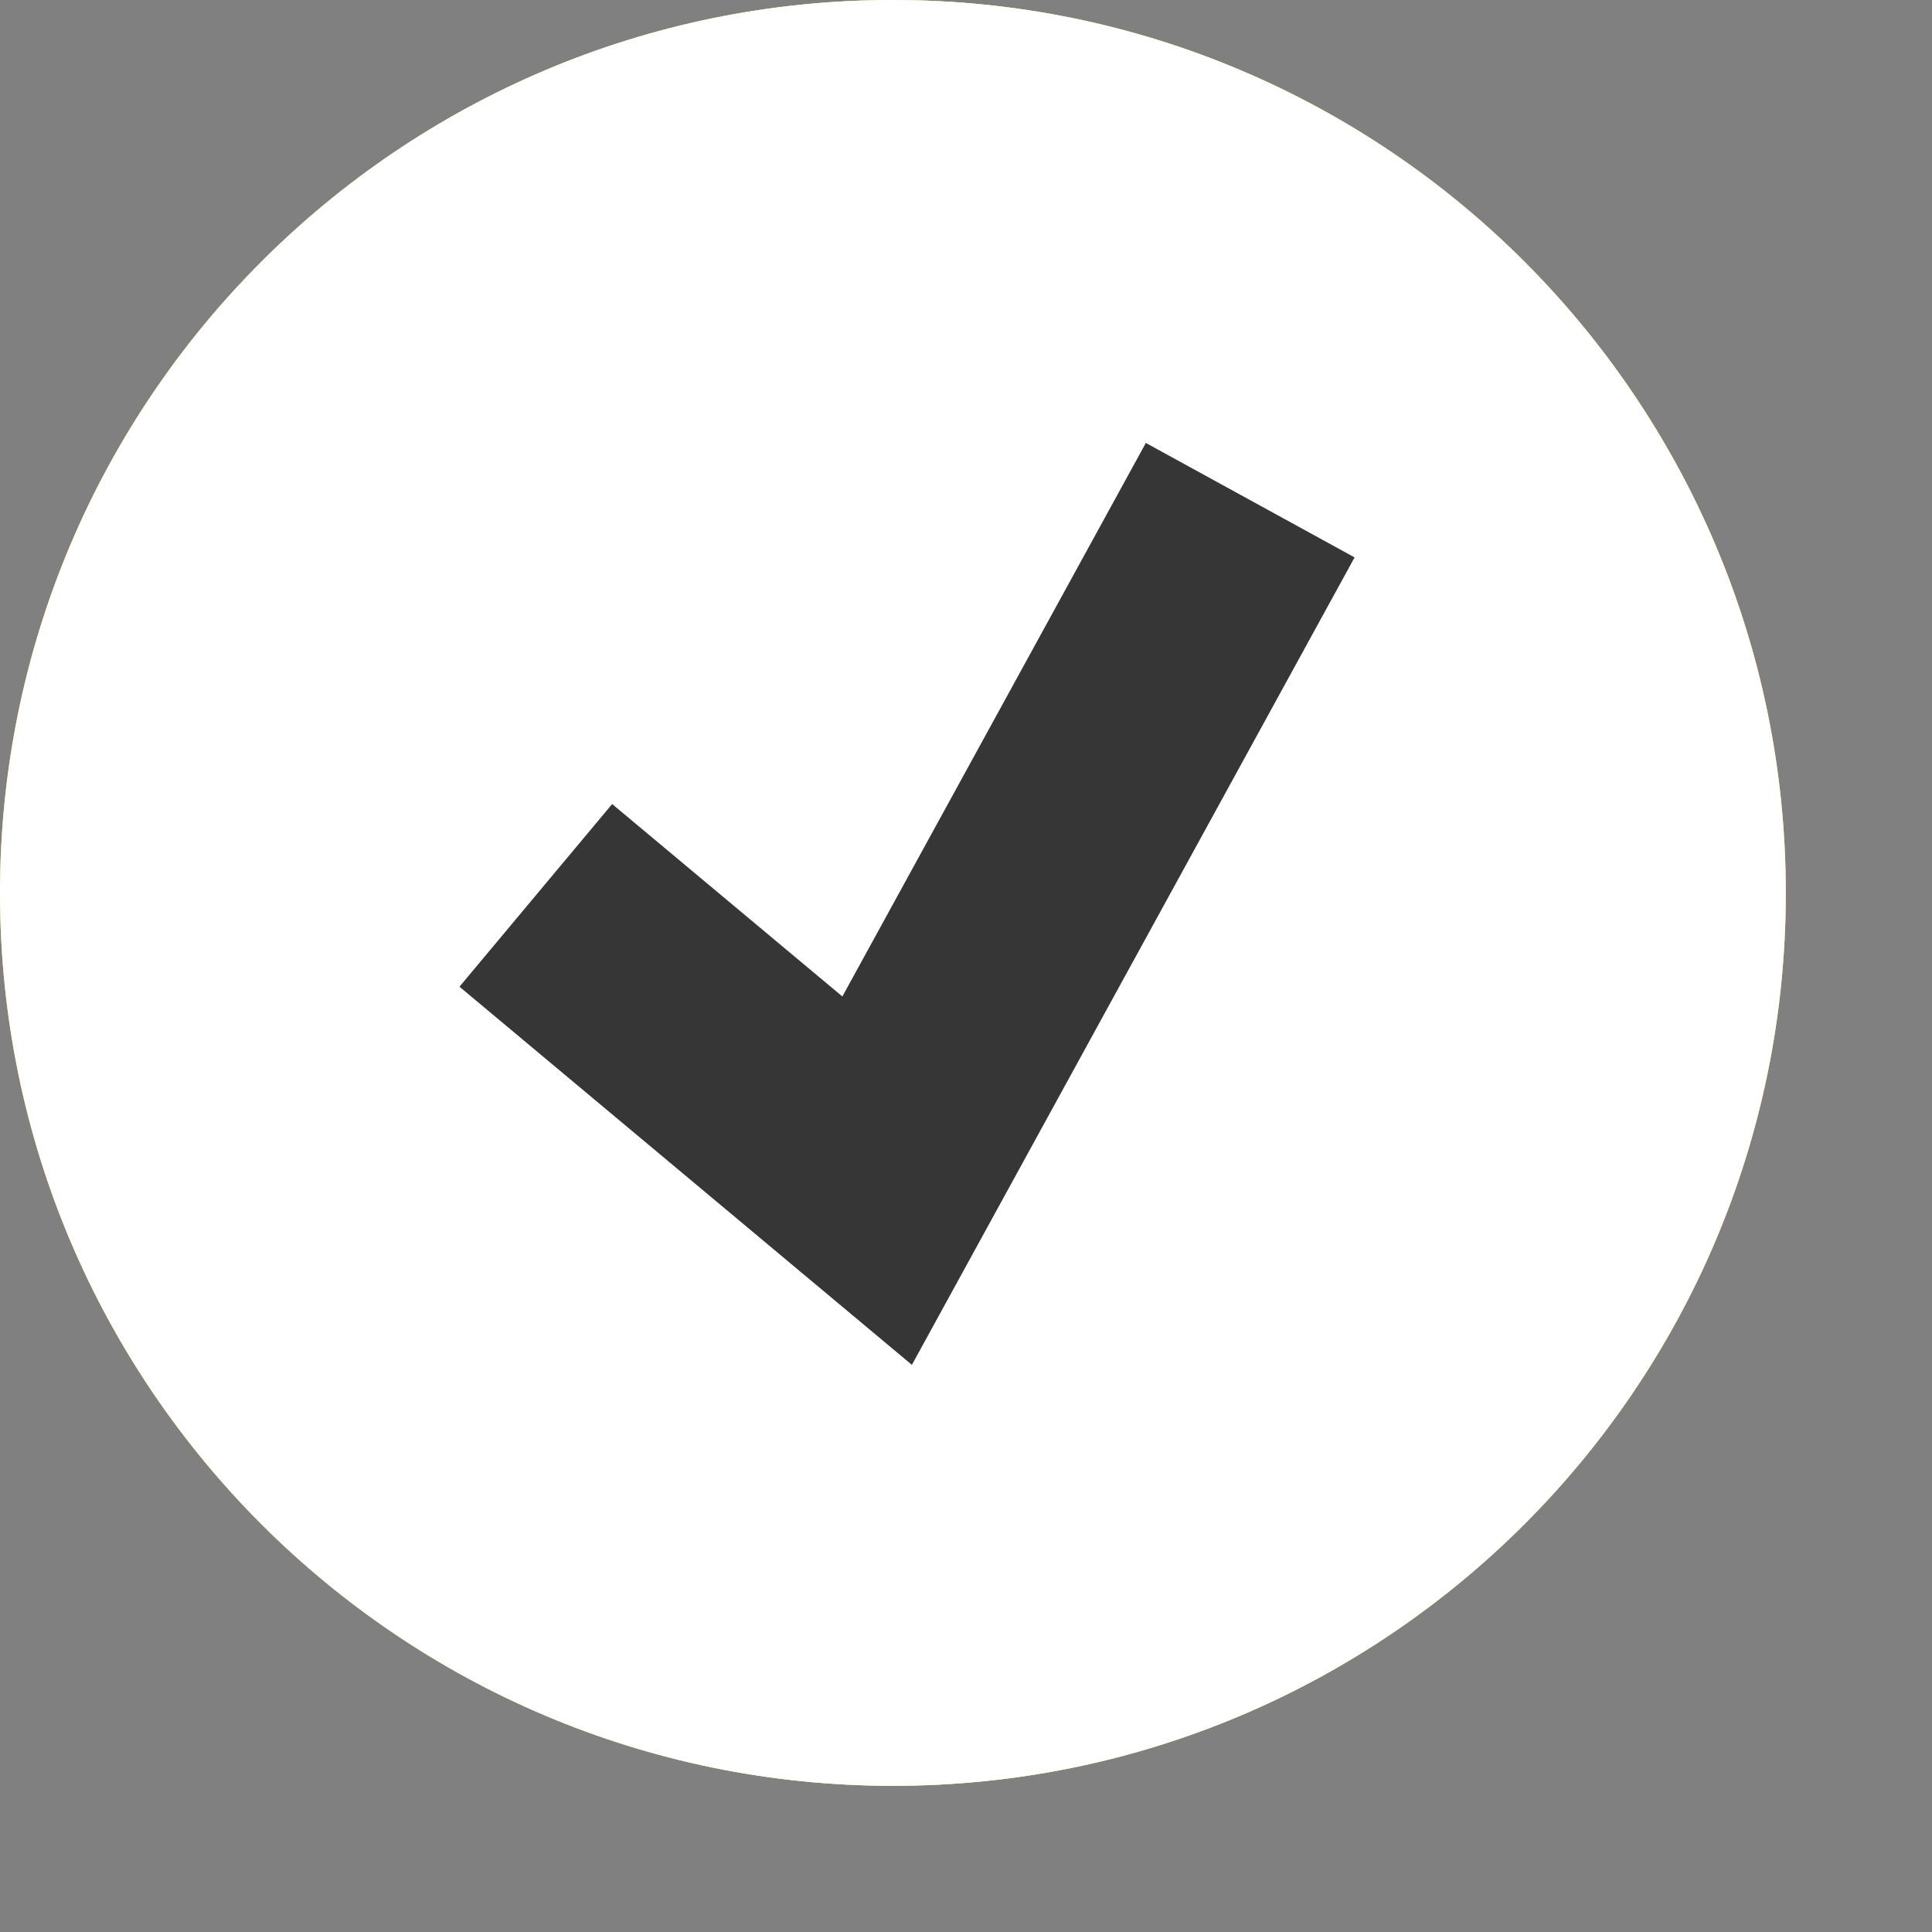 <?xml version="1.0" encoding="UTF-8"?> <svg xmlns="http://www.w3.org/2000/svg" width="9" height="9" viewBox="0 0 9 9" fill="none"><rect x="0" y="0" width="9" height="9" fill="#808080" stroke="none"/><g clip-path="url(#clip0_1102_123)"><path d="M4.16 0H4.16C1.862 0 0 1.862 0 4.16V4.16C0 6.457 1.862 8.319 4.16 8.319H4.16C6.457 8.319 8.319 6.457 8.319 4.16V4.16C8.319 1.862 6.457 0 4.16 0Z" fill="url(#paint0_linear_1102_123)"></path><path d="M4.16 0H4.16C1.862 0 0 1.862 0 4.16V4.16C0 6.457 1.862 8.319 4.16 8.319H4.16C6.457 8.319 8.319 6.457 8.319 4.16V4.16C8.319 1.862 6.457 0 4.16 0Z" fill="url(#paint1_radial_1102_123)"></path><path d="M4.16 0H4.16C1.862 0 0 1.862 0 4.16V4.16C0 6.457 1.862 8.319 4.16 8.319H4.16C6.457 8.319 8.319 6.457 8.319 4.16V4.16C8.319 1.862 6.457 0 4.16 0Z" fill="white"></path><path d="M2.496 4.171L4.086 5.5L5.824 2.33" stroke="#363636" stroke-width="1.109"></path></g><defs><linearGradient id="paint0_linear_1102_123" x1="-0.15" y1="-1.83" x2="9.237" y2="-1.074" gradientUnits="userSpaceOnUse"><stop offset="0.039" stop-color="#F9C270"></stop><stop offset="0.487" stop-color="#FCD69E"></stop><stop offset="1" stop-color="#F9C270"></stop></linearGradient><radialGradient id="paint1_radial_1102_123" cx="0" cy="0" r="1" gradientUnits="userSpaceOnUse" gradientTransform="translate(4.16 4.16) scale(4.16 16.764)"><stop stop-color="#FFDF8C"></stop><stop offset="1" stop-color="#FBBA15"></stop></radialGradient><clipPath id="clip0_1102_123"><rect width="9" height="9" fill="white"></rect></clipPath></defs></svg> 